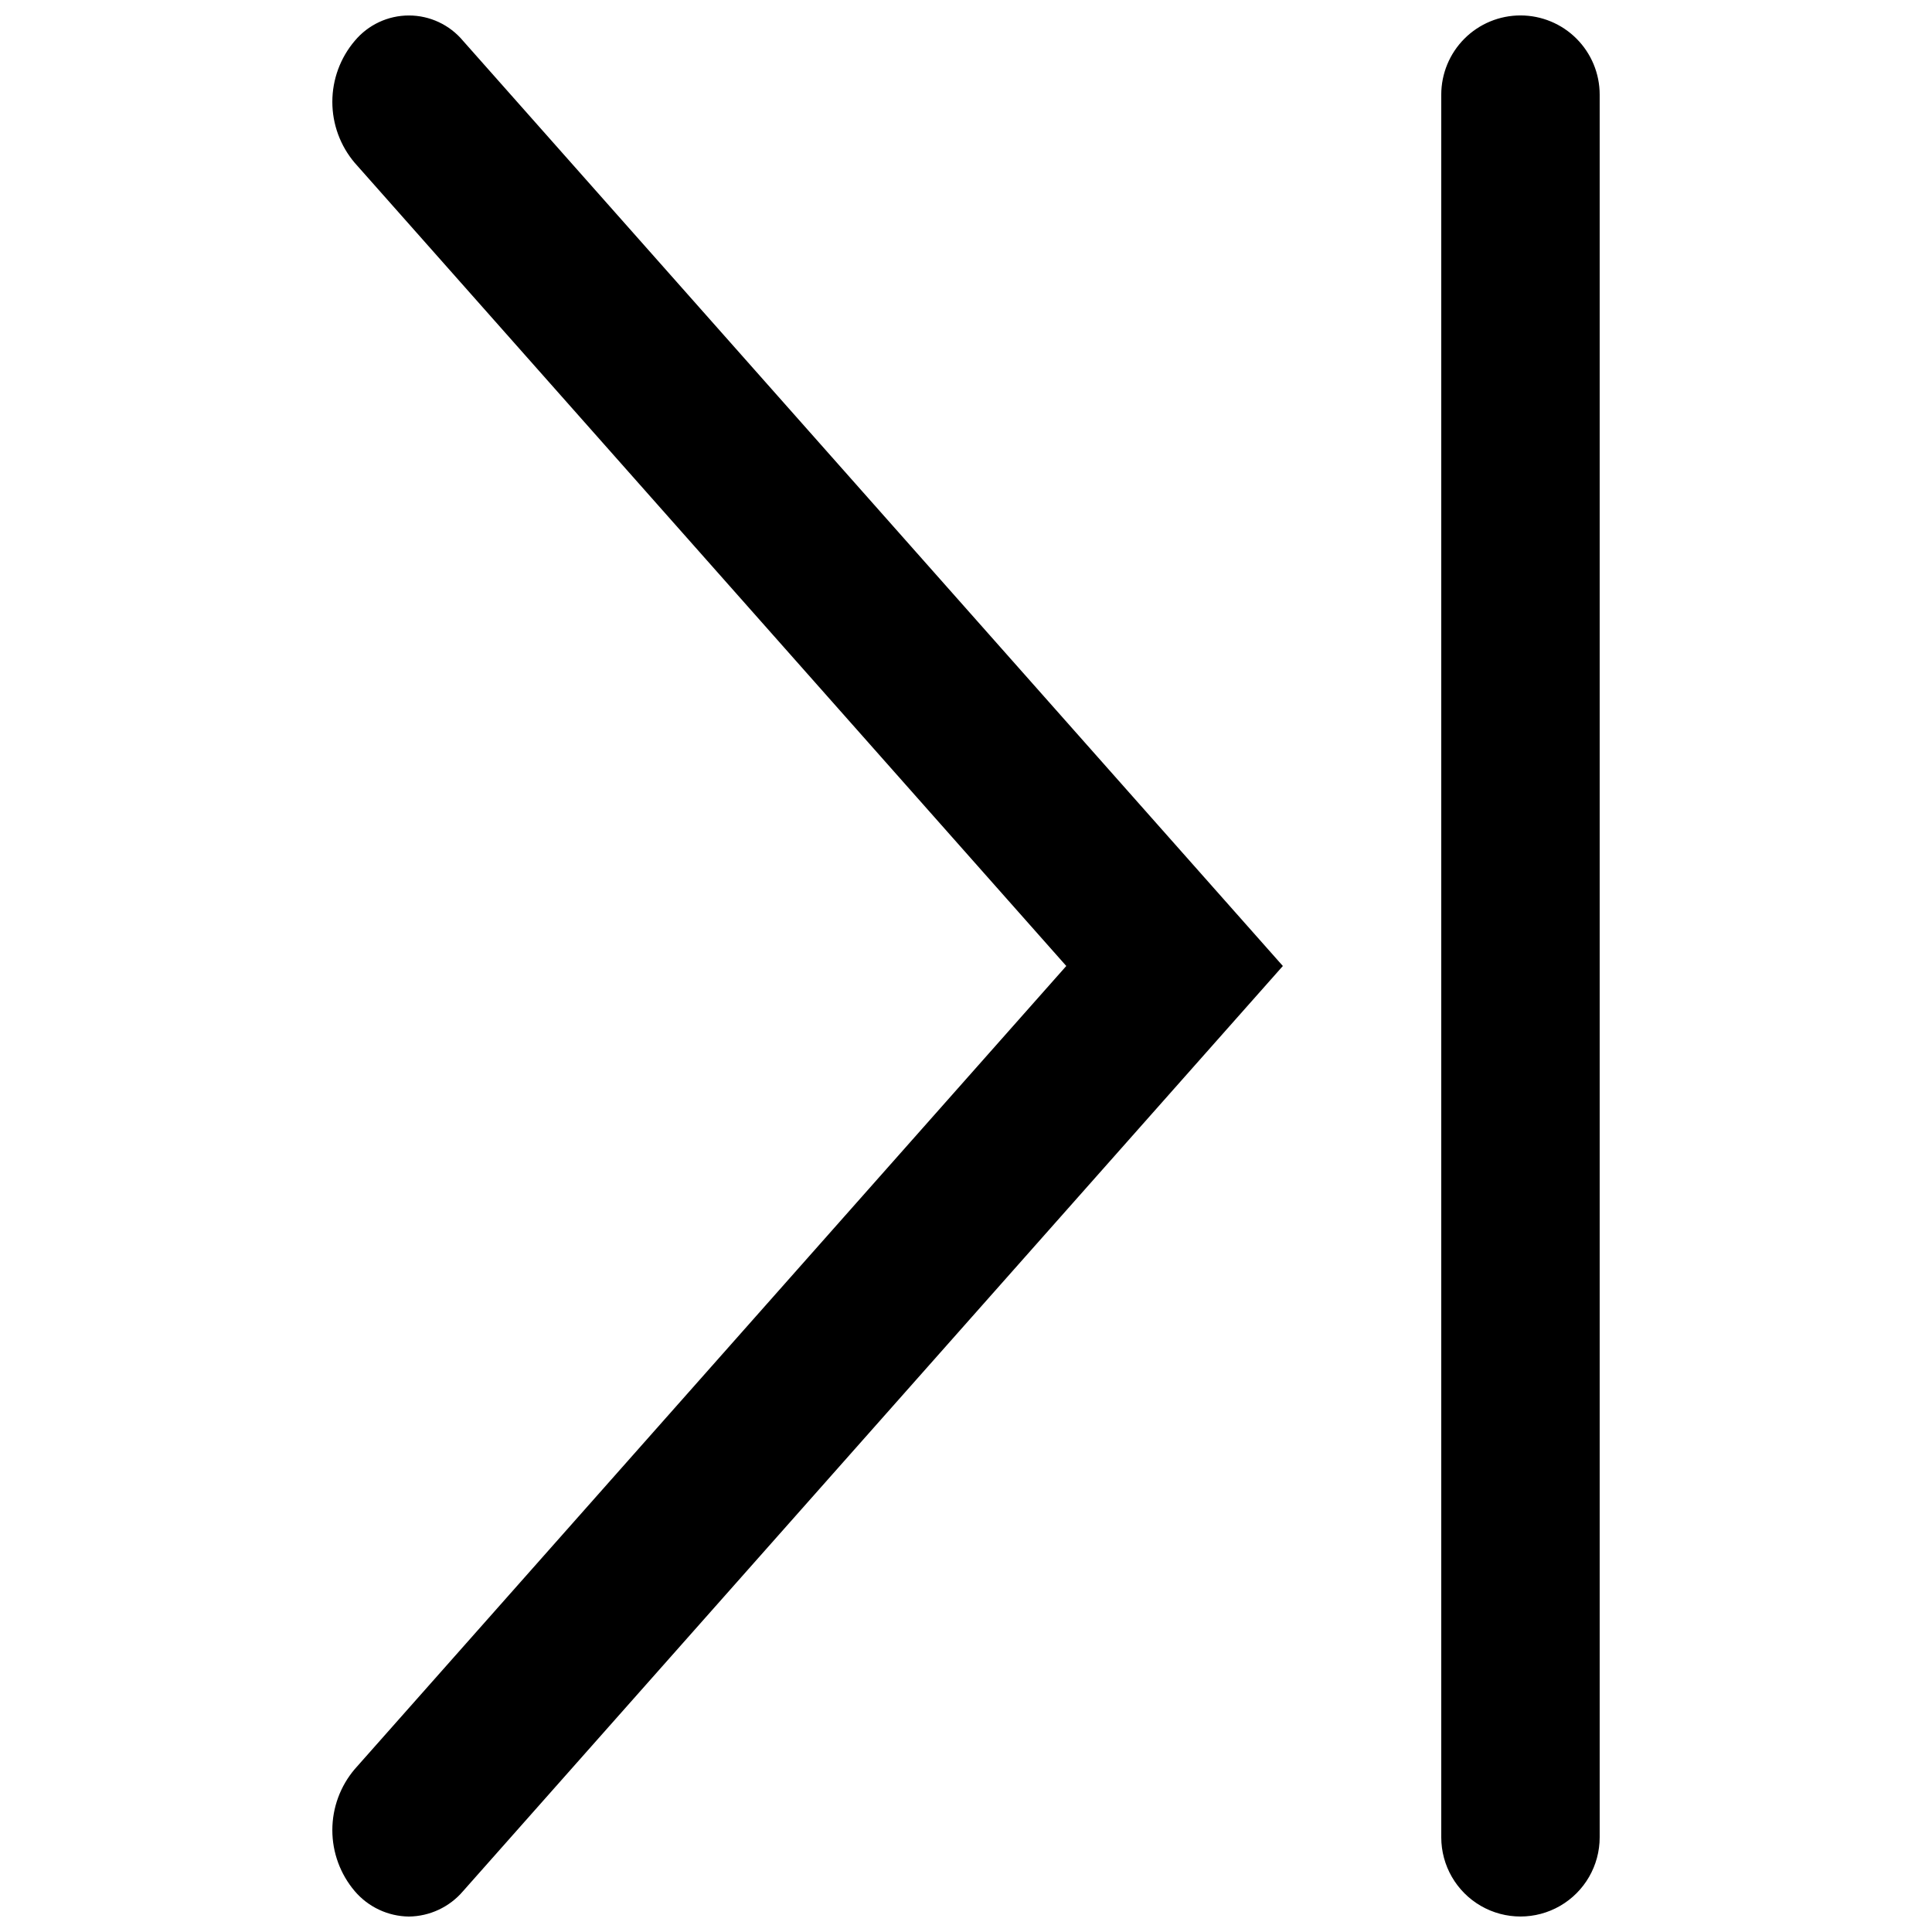 <?xml version="1.0" encoding="UTF-8"?>
<!-- Uploaded to: ICON Repo, www.svgrepo.com, Generator: ICON Repo Mixer Tools -->
<svg width="800px" height="800px" version="1.1" viewBox="144 144 512 512" xmlns="http://www.w3.org/2000/svg">
 <defs>
  <clipPath id="a">
   <path d="m232 148.09h336v503.81h-336z"/>
  </clipPath>
 </defs>
 <g clip-path="url(#a)">
  <path d="m546.94 148.09c5.57 0 10.91 2.211 14.844 6.148 3.938 3.938 6.148 9.277 6.148 14.844v461.82c0 7.5-4 14.43-10.496 18.18-6.492 3.75-14.496 3.75-20.992 0-6.492-3.75-10.496-10.68-10.496-18.18v-461.82c0-5.566 2.215-10.906 6.148-14.844 3.938-3.938 9.277-6.148 14.844-6.148zm-280.24 6.719 217.27 245.19-217.27 245.19c-3.59 4.207-8.828 6.656-14.359 6.715-5.516-0.07-10.734-2.519-14.316-6.715-3.844-4.519-5.953-10.258-5.953-16.188s2.109-11.668 5.953-16.184l188.55-212.82-188.55-212.82c-3.844-4.516-5.953-10.254-5.953-16.184 0-5.93 2.109-11.668 5.953-16.184 3.551-4.25 8.801-6.707 14.34-6.707 5.535 0 10.785 2.457 14.336 6.707z" fill-rule="evenodd"/>
 </g>
</svg>